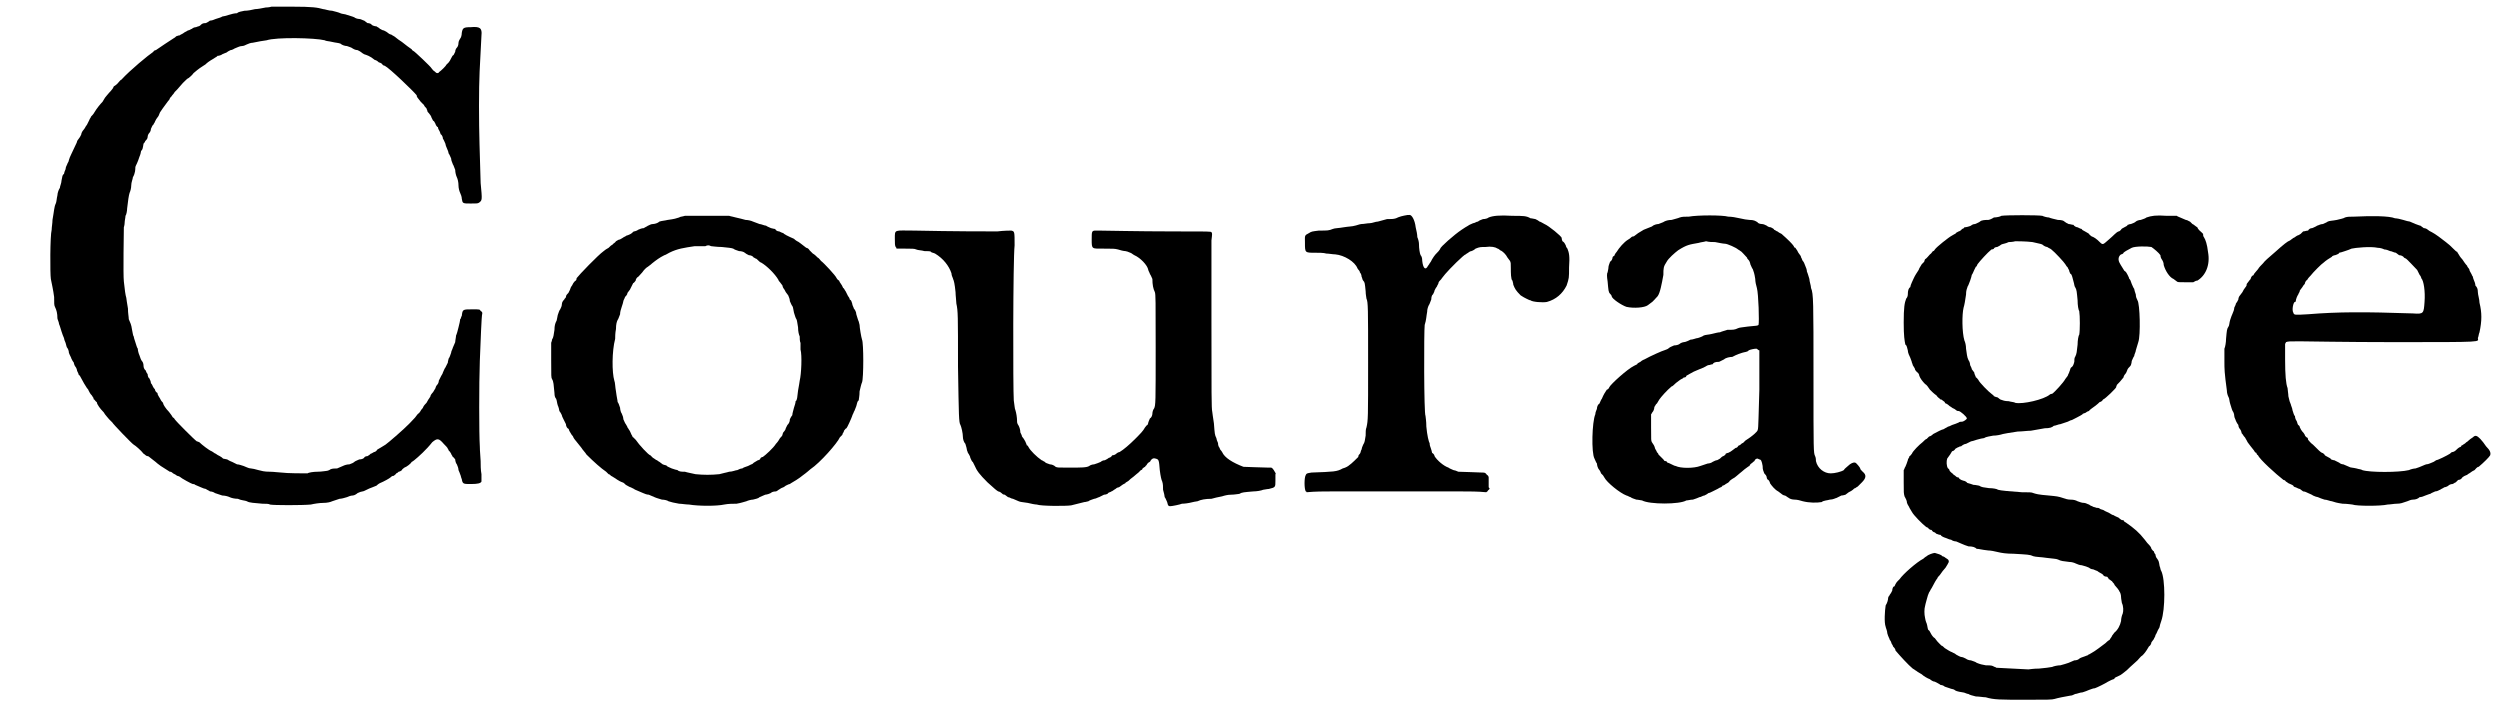 <?xml version='1.0' encoding='utf-8'?>
<svg xmlns="http://www.w3.org/2000/svg" xmlns:xlink="http://www.w3.org/1999/xlink" width="304px" height="86px" viewBox="0 0 3048 860" version="1.1">
<defs>
<path id="gl1539" d="M 331 7 C 331 7 328 8 324 8 C 319 9 314 10 311 10 C 307 11 302 12 298 12 C 294 13 291 13 289 15 C 286 15 282 16 279 17 C 276 18 272 19 271 19 C 270 20 266 21 263 22 C 261 23 258 24 256 24 C 255 25 253 26 251 27 C 247 27 246 28 244 30 C 243 31 241 31 239 32 C 237 32 235 33 234 34 C 233 34 231 36 229 36 C 228 37 225 38 224 39 C 223 40 220 41 219 42 C 217 42 216 43 215 43 C 214 44 213 45 211 46 C 205 50 197 55 190 60 C 189 60 187 61 187 62 C 181 66 159 84 148 96 C 147 96 145 99 143 101 C 141 103 139 104 139 104 C 139 104 138 105 138 106 C 138 106 136 109 133 112 C 131 114 129 117 128 118 C 127 120 126 121 125 123 C 122 126 118 131 115 136 C 114 138 112 140 111 141 C 111 142 109 144 109 145 C 108 147 107 149 106 151 C 105 152 104 154 104 154 C 104 154 103 156 102 157 C 100 159 99 162 99 163 C 98 165 97 167 96 168 C 95 169 94 171 94 171 C 94 172 93 174 92 176 C 88 185 85 190 84 194 C 84 196 82 198 82 199 C 81 201 80 203 80 205 C 79 207 78 210 78 211 C 76 212 76 214 75 219 C 75 222 73 226 73 228 C 72 229 70 234 70 237 C 69 241 69 245 68 247 C 66 251 66 256 64 267 C 64 271 63 276 63 279 C 61 286 61 333 62 339 C 63 344 65 353 66 361 C 66 369 66 371 67 373 C 69 377 70 381 70 387 C 70 388 72 392 72 394 C 73 396 74 400 75 403 C 76 406 77 409 78 411 C 78 412 79 415 80 417 C 81 420 81 422 82 423 C 83 424 84 427 84 429 C 85 432 87 435 87 436 C 88 438 89 440 90 441 C 90 442 91 445 92 446 C 93 447 94 450 94 451 C 95 453 96 455 96 456 C 97 456 98 458 99 460 C 101 464 104 469 106 472 C 106 472 108 474 108 475 C 109 477 110 479 112 481 C 113 483 114 484 114 484 C 114 485 114 486 115 486 C 116 487 117 489 118 489 C 118 492 123 498 125 500 C 126 501 127 502 128 504 C 129 505 131 508 133 510 C 135 512 137 514 137 514 C 137 515 161 540 163 541 C 165 542 172 548 175 552 C 177 553 178 555 180 555 C 181 555 182 556 182 556 C 183 557 190 562 192 564 C 193 565 195 566 196 567 C 199 569 207 574 207 574 C 208 574 209 574 211 576 C 213 577 215 578 216 579 C 217 579 219 580 219 580 C 221 582 234 589 235 589 C 236 589 237 589 238 590 C 240 591 243 592 245 593 C 247 594 250 595 251 595 C 252 596 255 597 256 598 C 258 598 261 599 262 600 C 265 601 268 602 271 603 C 274 603 278 604 280 605 C 282 606 286 607 290 607 C 294 609 299 609 301 610 C 304 612 310 612 320 613 C 324 613 328 613 329 614 C 333 615 369 615 379 614 C 383 613 390 612 394 612 C 399 612 403 611 405 610 C 408 609 411 608 414 607 C 416 607 420 606 423 605 C 425 604 428 603 430 603 C 432 603 435 601 436 600 C 438 599 441 598 442 598 C 443 598 445 597 447 596 C 449 595 451 594 454 593 C 456 592 457 592 459 591 C 459 591 461 589 463 588 C 468 586 475 582 476 581 C 477 580 478 579 480 579 C 481 578 483 577 483 576 C 484 576 485 575 486 574 C 487 574 489 573 490 572 C 490 571 492 570 493 569 C 496 568 501 564 502 562 C 502 562 504 561 505 560 C 510 556 520 547 527 538 C 533 533 535 533 541 540 C 543 542 546 545 546 546 C 547 547 547 549 548 549 C 548 549 549 550 550 552 C 550 553 552 555 552 556 C 553 556 554 558 555 559 C 555 561 556 564 557 565 C 558 567 559 570 559 572 C 560 574 561 577 561 577 C 562 579 562 581 563 583 C 564 589 565 589 574 589 C 583 589 586 588 587 586 C 587 586 587 582 587 577 C 586 572 586 565 586 561 C 586 558 585 549 585 543 C 584 528 584 466 585 439 C 586 415 587 384 588 381 C 588 380 588 379 586 378 C 585 376 585 376 576 376 C 564 376 564 376 563 384 C 562 385 562 388 561 388 C 561 390 560 394 559 398 C 558 402 557 406 556 408 C 556 410 555 414 555 416 C 554 418 553 421 552 423 C 552 424 550 427 550 429 C 549 432 548 435 547 436 C 547 437 546 439 546 441 C 545 443 544 445 543 447 C 542 448 541 451 540 453 C 540 454 538 457 538 457 C 537 459 536 461 535 463 C 535 465 534 467 533 468 C 532 469 531 471 531 472 C 530 474 529 475 528 477 C 528 477 526 479 525 481 C 525 483 523 484 520 490 C 519 491 517 493 516 495 C 516 496 514 498 514 498 C 513 499 513 500 512 501 C 511 502 511 503 510 503 C 510 503 508 505 506 508 C 498 517 488 526 475 537 C 474 538 471 540 470 541 C 465 544 462 546 460 547 C 459 549 457 550 456 550 C 454 551 453 552 452 552 C 451 553 450 554 448 555 C 446 555 444 556 444 557 C 443 558 441 559 438 559 C 436 560 433 561 432 562 C 431 563 429 564 426 565 C 423 565 420 566 418 567 C 416 568 413 569 411 570 C 409 570 405 570 403 571 C 402 572 399 573 398 573 C 397 573 392 574 387 574 C 382 574 376 575 375 576 C 370 576 350 576 343 575 C 340 575 334 574 329 574 C 322 574 319 573 315 572 C 312 571 307 570 306 570 C 303 570 300 568 297 567 C 294 566 291 565 289 565 C 287 564 285 563 283 562 C 283 562 280 561 277 559 C 276 559 273 558 272 558 C 271 557 270 556 268 555 C 266 554 264 553 263 552 C 262 552 260 550 258 549 C 255 548 246 541 243 538 C 241 537 240 537 240 537 C 237 535 215 513 213 510 C 212 508 211 508 211 508 C 211 508 210 507 209 505 C 208 504 207 502 206 501 C 202 497 199 492 199 491 C 199 490 198 489 197 488 C 196 487 195 484 194 483 C 193 481 192 480 192 478 C 190 477 189 475 189 474 C 189 473 187 472 187 471 C 186 470 186 468 184 466 C 184 464 183 462 182 460 C 181 460 180 457 180 455 C 178 453 178 450 177 450 C 176 449 175 447 175 445 C 175 442 174 440 173 439 C 172 438 171 435 170 432 C 169 430 168 426 168 424 C 167 423 166 419 165 416 C 164 413 163 410 163 409 C 162 408 162 405 161 401 C 160 394 159 393 157 388 C 157 385 156 381 156 375 C 155 369 154 363 154 362 C 153 359 152 352 151 342 C 150 334 151 279 151 276 C 151 276 152 273 152 270 C 152 268 153 264 153 262 C 154 261 155 256 155 253 C 156 244 157 237 158 234 C 159 232 160 228 160 225 C 160 221 162 217 162 215 C 165 210 165 205 165 203 C 165 202 166 200 167 198 C 168 196 169 193 170 190 C 171 188 172 184 172 183 C 174 181 174 180 175 174 C 175 174 177 172 177 171 C 178 170 180 168 180 166 C 180 164 181 162 182 161 C 183 160 184 158 184 156 C 185 154 186 151 187 151 C 187 150 189 148 189 147 C 190 145 191 143 192 142 C 193 141 194 139 195 136 C 197 133 199 130 205 122 C 207 120 207 119 207 119 C 207 118 209 117 210 115 C 212 113 213 111 213 111 C 213 111 215 109 216 108 C 218 106 221 102 223 100 C 226 97 229 94 230 94 C 231 93 234 91 236 88 C 243 82 245 81 248 79 C 250 78 251 77 252 76 C 252 76 254 74 261 70 C 262 69 265 68 265 67 C 267 67 270 66 271 65 C 273 64 276 63 276 63 C 277 62 279 61 281 60 C 283 60 286 58 286 58 C 289 57 292 55 295 55 C 297 55 299 54 301 53 C 303 52 306 51 308 51 C 317 49 319 49 325 48 C 337 44 384 45 396 48 C 397 49 401 49 405 50 C 409 51 412 51 415 52 C 417 54 421 55 423 55 C 426 56 429 57 430 58 C 430 58 433 60 436 60 C 438 61 440 62 441 63 C 441 63 442 64 444 65 C 447 66 451 67 457 72 C 458 72 460 73 462 75 C 463 75 465 76 466 77 C 466 78 468 79 469 79 C 475 82 504 110 508 115 C 508 117 509 118 513 123 C 514 124 516 126 517 127 C 517 128 519 130 520 131 C 520 132 521 133 521 134 C 521 135 522 136 523 137 C 524 138 526 141 526 142 C 527 144 528 146 528 146 C 529 146 530 148 531 150 C 531 151 533 154 534 154 C 534 156 535 157 536 159 C 537 161 537 163 538 163 C 539 164 540 166 540 168 C 541 169 542 172 543 174 C 543 175 544 178 545 180 C 546 182 547 185 547 186 C 548 187 549 190 550 192 C 550 195 552 198 552 199 C 553 200 554 204 555 206 C 555 209 556 213 557 215 C 558 217 559 221 559 225 C 559 228 560 232 561 234 C 562 236 563 239 563 241 C 564 247 564 247 574 247 C 582 247 582 247 584 246 C 588 243 588 243 586 222 C 585 186 584 163 584 128 C 584 92 585 81 587 42 C 588 33 585 31 574 32 C 565 32 564 33 563 39 C 563 42 562 45 561 46 C 561 46 559 49 559 51 C 559 54 558 56 557 57 C 556 58 555 60 555 62 C 554 64 553 66 553 66 C 552 66 551 68 550 70 C 549 72 548 74 547 75 C 546 76 544 78 544 78 C 544 79 538 85 535 87 C 535 88 534 88 533 88 C 532 88 531 87 530 86 C 528 85 527 83 526 82 C 526 81 505 61 504 61 C 504 61 502 60 502 59 C 499 57 495 54 490 50 C 487 48 484 46 483 45 C 481 43 478 42 477 41 C 476 41 474 40 473 39 C 472 38 470 37 468 36 C 466 36 464 34 463 34 C 463 33 460 32 459 31 C 457 31 454 30 453 29 C 453 28 450 27 448 27 C 447 26 445 25 444 24 C 443 24 440 22 438 22 C 436 22 433 21 432 20 C 430 19 426 18 423 17 C 421 16 417 16 415 15 C 413 14 409 13 405 12 C 401 12 396 10 394 10 C 387 8 381 7 356 7 C 342 7 331 7 331 7 z" fill="black"/><!-- width=595 height=624 -->
<path id="gl1792" d="M 172 9 C 169 10 166 10 165 11 C 162 12 159 13 151 14 C 147 15 144 15 141 16 C 139 18 135 19 133 19 C 130 19 128 21 127 21 C 126 22 123 23 122 24 C 120 24 117 25 115 26 C 114 27 111 28 110 28 C 109 28 108 30 106 31 C 104 32 102 33 101 33 C 100 34 97 35 96 36 C 94 37 93 38 92 38 C 91 38 90 39 88 40 C 87 42 84 43 84 44 C 82 45 81 46 79 48 C 77 49 74 51 73 52 C 66 57 43 81 40 85 C 40 87 39 88 39 88 C 38 88 37 90 36 91 C 35 93 34 95 33 96 C 33 97 32 98 32 99 C 32 99 31 101 30 103 C 28 105 27 106 27 108 C 27 109 25 110 25 111 C 24 112 22 114 22 117 C 22 119 21 121 20 123 C 19 124 18 127 17 130 C 16 134 16 137 15 138 C 14 140 13 143 13 148 C 12 154 12 157 10 160 C 10 162 9 163 9 164 C 9 171 9 178 9 185 C 9 205 9 206 10 208 C 12 211 12 215 13 225 C 13 229 14 231 15 232 C 16 234 16 237 17 240 C 18 242 19 246 19 247 C 20 248 21 250 22 252 C 22 253 23 255 24 257 C 25 259 26 261 27 263 C 27 265 28 267 29 268 C 30 268 31 270 31 271 C 32 273 33 274 34 276 C 34 276 36 278 36 279 C 37 281 38 282 42 287 C 43 288 45 291 46 292 C 47 294 51 298 52 300 C 61 309 70 317 76 321 C 77 322 78 323 79 324 C 80 324 81 325 82 326 C 84 327 87 329 90 331 C 93 333 96 334 96 334 C 97 334 99 336 100 337 C 102 338 105 340 106 340 C 108 341 110 342 110 342 C 111 343 112 343 114 344 C 116 345 119 346 121 347 C 123 348 126 349 128 349 C 130 350 133 351 135 352 C 137 353 141 354 144 355 C 147 355 151 356 152 357 C 155 358 159 359 165 360 C 168 360 173 361 177 361 C 189 363 211 363 220 361 C 225 360 231 360 235 360 C 241 359 243 358 247 357 C 249 356 253 355 255 355 C 258 354 261 354 263 352 C 265 351 268 350 270 349 C 271 349 276 348 278 346 C 280 345 283 345 283 345 C 284 345 286 343 288 342 C 289 341 292 340 292 340 C 292 340 294 339 295 338 C 297 337 299 336 300 336 C 301 335 305 333 308 331 C 311 329 314 327 315 326 C 316 325 318 324 319 323 C 320 322 323 320 325 318 C 337 310 358 286 361 279 C 362 278 363 277 364 276 C 364 274 366 273 366 271 C 367 270 368 268 369 268 C 370 267 375 256 376 253 C 376 252 378 249 378 248 C 379 247 380 243 381 241 C 382 238 382 235 384 234 C 384 232 385 229 385 223 C 386 219 387 214 388 212 C 390 207 390 164 388 160 C 387 157 385 145 385 142 C 385 141 384 139 384 138 C 383 136 382 132 381 129 C 381 126 379 123 378 122 C 378 121 376 118 376 116 C 375 113 375 112 373 111 C 373 110 372 108 371 107 C 370 105 369 103 368 101 C 367 100 366 97 365 97 C 363 92 361 91 360 88 C 358 87 357 85 357 85 C 356 82 341 66 338 64 C 337 63 335 60 334 60 C 332 58 330 56 328 55 C 327 54 325 52 324 51 C 323 49 321 48 320 48 C 316 45 310 40 309 40 C 309 40 307 39 305 37 C 298 34 292 31 292 30 C 291 30 289 29 287 28 C 285 28 283 27 282 25 C 280 25 278 24 277 24 C 275 23 272 22 271 21 C 269 21 265 19 263 19 C 261 18 257 17 255 16 C 253 15 249 14 246 14 C 243 13 238 12 234 11 C 231 10 229 10 226 9 C 218 9 210 9 201 9 C 188 9 174 9 172 9 M 204 46 C 205 46 211 47 217 47 C 226 48 228 48 231 49 C 232 50 235 51 238 52 C 241 52 244 53 245 54 C 246 55 248 56 250 57 C 252 57 255 58 256 60 C 257 60 258 61 258 61 C 259 61 260 62 261 63 C 262 64 264 66 265 66 C 272 70 282 80 286 87 C 286 88 288 90 288 90 C 289 91 290 93 291 94 C 291 95 292 97 292 97 C 293 98 294 100 295 102 C 296 103 297 105 298 106 C 299 108 300 111 300 113 C 301 115 302 118 303 119 C 304 120 304 123 305 127 C 306 130 307 134 308 135 C 309 137 309 140 310 145 C 310 150 311 154 312 156 C 312 158 312 162 313 164 C 313 166 313 170 313 172 C 315 179 314 202 312 210 C 312 211 311 216 310 222 C 309 230 309 234 307 235 C 307 237 306 240 305 243 C 304 247 303 250 303 252 C 302 253 301 255 300 257 C 300 261 298 263 297 264 C 297 264 296 266 295 268 C 295 269 294 271 292 273 C 292 273 291 275 291 276 C 291 277 289 279 288 280 C 287 282 285 285 283 287 C 280 292 270 301 267 303 C 266 303 264 304 264 305 C 264 306 262 307 261 307 C 259 308 258 309 256 310 C 255 311 254 312 253 312 C 253 312 251 313 249 314 C 246 315 243 316 242 317 C 240 317 238 318 236 319 C 234 319 230 321 226 321 C 223 322 217 323 214 324 C 204 325 195 325 185 324 C 181 323 175 322 172 321 C 168 321 165 321 163 319 C 162 319 159 318 156 317 C 154 316 151 315 150 314 C 150 313 147 313 145 312 C 144 311 142 310 141 309 C 141 309 139 308 138 307 C 137 307 135 305 133 304 C 132 303 130 301 130 301 C 128 301 116 288 112 282 C 111 281 110 280 109 279 C 108 279 108 277 107 276 C 106 274 105 271 104 270 C 103 268 102 267 102 267 C 102 266 101 265 100 263 C 99 262 98 259 97 257 C 97 255 96 252 95 250 C 94 249 93 245 93 243 C 92 240 91 237 90 236 C 90 234 89 231 88 223 C 87 218 87 212 86 210 C 83 200 83 174 87 159 C 87 157 87 152 88 147 C 88 141 89 138 90 136 C 91 135 92 131 93 129 C 93 126 94 123 95 120 C 96 117 97 114 97 113 C 97 112 99 109 99 108 C 100 107 102 105 102 103 C 103 102 104 100 105 99 C 105 99 106 97 107 95 C 108 93 109 91 109 91 C 110 91 111 89 112 88 C 112 86 114 84 114 84 C 115 84 117 81 120 78 C 122 75 125 72 127 71 C 128 70 130 69 132 67 C 137 63 141 60 147 57 C 148 57 151 55 153 54 C 163 49 171 48 184 46 C 190 46 195 46 197 46 C 199 45 200 45 201 45 C 201 45 202 45 204 46 z" fill="black"/><!-- width=398 height=372 -->
<path id="gl1793" d="M 246 6 C 241 6 241 7 241 17 C 241 29 241 28 256 28 C 267 28 269 28 273 29 C 276 30 280 31 282 31 C 283 31 286 32 288 33 C 289 33 291 35 293 36 C 300 39 309 48 310 54 C 310 55 312 58 312 59 C 313 60 314 63 315 65 C 315 72 316 77 318 81 C 319 84 319 91 319 148 C 319 216 319 219 317 223 C 316 224 315 227 315 229 C 315 231 314 234 312 235 C 311 237 310 240 310 240 C 310 241 309 243 309 243 C 308 243 307 245 306 246 C 304 250 299 255 297 257 C 296 258 295 259 294 260 C 287 267 280 273 275 276 C 274 276 272 277 271 278 C 270 279 268 280 266 280 C 265 282 263 283 262 283 C 261 284 259 285 257 286 C 255 286 253 287 252 288 C 250 289 247 290 244 291 C 242 291 239 292 238 293 C 235 295 228 295 213 295 C 200 295 199 295 197 294 C 195 292 192 291 190 291 C 187 290 184 289 184 288 C 183 288 181 286 180 286 C 174 282 166 274 164 270 C 163 268 163 268 162 268 C 162 268 161 265 160 263 C 159 261 157 258 156 257 C 156 256 155 254 154 252 C 154 249 153 246 152 244 C 150 241 150 240 150 238 C 150 234 149 228 148 225 C 147 223 147 219 146 213 C 145 199 145 42 147 24 C 147 7 147 7 143 6 C 142 6 134 6 126 7 C 112 7 72 7 25 6 C 0 6 1 4 1 16 C 1 22 1 24 2 26 C 3 27 3 27 3 28 C 7 28 10 28 14 28 C 22 28 25 28 27 29 C 29 30 34 30 37 31 C 41 31 45 31 45 32 C 46 33 48 33 50 34 C 60 40 67 49 70 58 C 70 61 72 64 72 65 C 73 67 74 71 75 81 C 75 85 76 92 76 95 C 78 104 78 109 78 172 C 79 233 79 240 81 243 C 82 245 84 253 84 258 C 84 260 85 264 87 266 C 88 269 89 273 89 274 C 90 276 90 278 91 278 C 91 279 93 281 93 283 C 94 285 95 288 96 288 C 96 288 97 290 98 292 C 101 299 104 303 114 313 C 124 322 124 322 127 324 C 128 324 130 325 131 326 C 132 327 133 328 135 328 C 136 329 138 330 139 331 C 141 331 143 333 145 333 C 147 334 150 335 152 336 C 154 337 157 337 163 338 C 167 339 172 340 174 340 C 179 342 210 342 216 341 C 220 340 228 338 232 337 C 234 337 236 336 237 336 C 238 335 241 334 244 333 C 246 333 249 331 250 331 C 252 330 254 329 256 328 C 258 328 261 327 261 326 C 262 325 264 325 265 324 C 266 324 268 322 270 321 C 272 319 274 319 274 319 C 274 319 276 318 277 317 C 278 316 280 315 282 314 C 282 313 285 312 286 311 C 287 310 289 308 292 306 C 294 304 297 302 298 301 C 300 299 301 298 301 298 C 302 298 303 297 303 296 C 304 295 306 294 306 294 C 307 293 307 292 308 292 C 308 291 309 290 310 289 C 312 288 313 287 313 286 C 315 284 316 283 319 284 C 323 285 323 286 324 298 C 325 306 326 310 327 312 C 328 315 328 318 328 322 C 329 325 330 330 330 331 C 331 332 332 335 333 337 C 334 342 335 342 337 342 C 339 342 349 340 351 339 C 351 339 355 339 360 338 C 364 337 369 336 370 336 C 374 334 380 333 387 333 C 391 332 394 331 400 330 C 403 329 407 328 411 328 C 415 328 420 327 421 327 C 424 325 427 325 438 324 C 442 324 448 323 450 322 C 451 322 455 321 457 321 C 465 319 465 319 465 311 C 465 307 465 304 465 303 C 466 303 465 301 463 298 C 462 297 462 296 460 295 C 459 295 458 295 457 295 C 450 295 429 294 426 294 C 413 289 403 283 400 276 C 399 274 397 273 397 271 C 396 270 395 268 395 265 C 394 263 393 260 393 259 C 391 255 391 254 390 241 C 389 234 388 228 388 227 C 387 223 387 205 387 115 C 387 52 387 24 387 18 C 388 10 388 9 387 8 C 386 7 385 7 339 7 C 299 7 255 6 250 6 C 250 6 248 6 246 6 z" fill="black"/><!-- width=481 height=361 -->
<path id="gl1794" d="M 175 50 C 169 51 165 52 161 54 C 158 55 155 55 150 55 C 147 56 142 57 139 58 C 136 58 132 60 129 60 C 126 60 122 61 119 61 C 117 61 112 63 111 63 C 108 64 103 64 97 65 C 92 66 86 66 84 67 C 79 69 78 69 67 69 C 59 70 58 70 55 72 C 49 75 50 75 50 84 C 50 96 50 96 62 96 C 67 96 73 96 76 97 C 79 97 84 98 87 98 C 98 99 111 107 114 115 C 115 117 117 118 117 120 C 118 121 119 123 119 125 C 120 127 120 129 121 130 C 123 132 123 133 124 143 C 124 147 125 151 125 152 C 127 156 127 164 127 230 C 127 298 127 300 125 309 C 124 311 124 315 124 319 C 123 325 123 327 121 330 C 120 332 119 335 119 336 C 118 337 118 340 117 341 C 116 342 115 343 115 345 C 114 346 106 354 104 355 C 103 356 100 358 96 359 C 89 363 85 363 58 364 C 52 365 52 365 51 367 C 49 370 49 384 51 387 C 51 387 52 387 52 388 C 63 387 73 387 83 387 C 123 387 200 387 240 387 C 250 387 261 387 271 388 C 272 387 273 387 273 386 C 275 384 276 384 274 382 C 274 381 274 378 274 375 C 274 373 274 371 274 370 C 274 369 273 367 272 367 C 270 364 269 364 266 364 C 262 364 244 363 237 363 C 235 362 232 361 231 361 C 229 360 226 359 225 358 C 219 356 211 349 208 344 C 208 343 207 341 205 340 C 205 339 204 336 203 333 C 202 331 202 328 202 328 C 201 327 199 319 198 308 C 198 301 197 296 197 295 C 195 293 195 191 196 184 C 198 178 198 173 199 168 C 199 165 200 162 201 160 C 202 159 203 155 204 153 C 204 150 205 147 206 147 C 207 145 208 143 208 142 C 209 140 210 138 211 137 C 211 136 213 134 213 132 C 214 130 216 129 217 127 C 218 126 220 123 221 122 C 226 116 244 98 246 98 C 246 98 247 97 249 96 C 250 95 252 94 253 94 C 253 94 256 93 258 91 C 263 89 264 89 270 89 C 277 88 282 89 285 91 C 286 91 288 93 288 93 C 291 94 295 98 297 102 C 298 103 299 105 300 106 C 301 108 301 109 301 115 C 301 120 301 129 303 130 C 303 131 304 133 304 135 C 306 140 307 142 313 148 C 316 150 318 151 320 152 C 322 153 324 154 325 154 C 327 156 340 157 345 156 C 356 153 364 146 369 136 C 372 127 372 127 372 114 C 373 100 372 96 370 91 C 369 90 368 88 368 87 C 367 85 366 83 364 82 C 363 80 363 78 363 78 C 363 76 347 63 342 61 C 340 60 337 58 336 58 C 335 57 333 56 331 55 C 330 55 327 54 325 54 C 320 51 316 51 303 51 C 287 50 279 51 274 53 C 273 54 270 55 267 55 C 264 56 262 57 261 58 C 259 58 257 60 255 60 C 253 61 250 62 249 63 C 247 64 244 66 241 68 C 232 74 215 89 215 91 C 215 91 214 93 213 94 C 210 97 208 99 205 104 C 204 106 203 108 202 109 C 202 109 201 111 200 112 C 197 118 194 115 193 106 C 193 102 192 100 191 99 C 190 97 189 91 189 85 C 189 83 188 79 187 77 C 187 74 186 69 185 65 C 184 56 180 49 177 50 C 177 50 176 50 175 50 z" fill="black"/><!-- width=384 height=399 -->
<path id="gl1795" d="M 151 3 C 146 3 143 3 140 4 C 138 5 133 6 130 7 C 126 7 123 8 121 9 C 120 10 116 11 114 12 C 112 12 108 13 106 15 C 103 16 99 18 96 19 C 93 21 89 23 88 24 C 87 25 85 26 84 27 C 82 27 81 28 81 28 C 81 28 79 30 77 31 C 72 34 66 41 63 46 C 61 48 60 51 60 51 C 59 51 58 52 58 53 C 58 54 57 57 55 58 C 54 61 53 63 53 65 C 53 67 52 70 52 71 C 51 72 51 76 52 82 C 53 93 53 95 55 97 C 57 99 57 100 57 100 C 57 103 69 111 75 113 C 84 115 97 114 101 111 C 102 110 104 109 105 108 C 107 107 110 103 113 100 C 116 96 118 85 120 74 C 120 66 120 64 124 58 C 126 54 134 47 138 44 C 149 37 152 37 163 35 C 166 34 169 34 172 33 C 176 34 179 34 183 34 C 188 35 193 36 195 36 C 198 36 209 41 211 43 C 213 44 214 45 214 45 C 215 45 220 51 222 53 C 222 54 223 55 224 56 C 225 57 226 60 226 61 C 227 63 228 66 229 67 C 230 70 231 72 232 79 C 232 82 233 87 234 90 C 236 97 237 132 236 135 C 235 136 234 136 223 137 C 217 138 213 138 211 139 C 207 141 205 141 198 141 C 195 142 191 143 189 144 C 187 144 183 145 179 146 C 175 147 171 147 169 148 C 168 149 165 150 162 151 C 160 151 156 153 153 153 C 151 154 147 156 145 156 C 144 156 141 157 140 158 C 139 159 136 160 133 160 C 131 161 128 162 127 163 C 125 165 123 165 121 166 C 120 166 104 173 97 177 C 97 177 94 178 92 180 C 90 181 88 182 88 183 C 88 183 86 184 84 185 C 76 189 56 207 54 211 C 54 212 52 214 51 214 C 49 217 47 220 45 225 C 44 226 43 229 42 231 C 40 232 39 235 39 237 C 39 238 37 241 37 244 C 33 253 32 291 36 298 C 37 300 38 303 39 304 C 39 306 40 310 42 312 C 43 313 44 316 44 316 C 44 316 45 317 46 318 C 46 318 47 319 48 321 C 51 327 67 340 75 343 C 76 343 79 345 80 345 C 81 346 84 347 87 348 C 89 348 93 349 94 349 C 103 354 140 354 148 349 C 150 349 153 348 156 348 C 159 347 162 346 164 345 C 166 345 168 343 170 343 C 172 342 174 341 175 340 C 176 340 178 339 180 338 C 182 337 184 336 186 335 C 188 334 189 333 190 333 C 190 333 192 332 192 331 C 193 331 195 330 196 329 C 198 328 200 327 201 325 C 202 324 205 322 207 321 C 208 320 211 318 213 316 C 214 315 217 313 219 311 C 222 309 224 307 225 307 C 225 306 226 305 227 304 C 228 304 229 302 231 301 C 232 298 234 298 235 298 C 235 298 237 299 237 299 C 239 299 240 301 241 307 C 241 312 242 313 243 316 C 244 317 246 319 246 321 C 246 322 247 324 248 324 C 249 325 250 327 250 328 C 252 331 256 336 260 338 C 261 339 263 340 264 341 C 265 342 267 343 268 343 C 269 343 271 345 273 346 C 274 347 277 348 280 348 C 283 348 287 349 290 350 C 298 352 307 352 313 351 C 315 349 320 349 323 348 C 327 348 330 346 331 346 C 333 345 335 344 337 343 C 339 343 342 342 342 342 C 343 341 345 340 346 339 C 348 338 350 337 351 336 C 352 335 353 334 354 334 C 354 334 355 333 357 332 C 358 331 361 328 362 327 C 367 322 368 318 363 314 C 361 312 360 311 360 310 C 360 309 355 303 354 303 C 352 302 348 304 345 307 C 343 309 341 310 340 312 C 337 314 329 316 324 316 C 316 316 308 310 306 301 C 306 300 306 297 305 295 C 303 291 303 289 303 199 C 303 106 303 97 300 90 C 300 87 298 82 298 79 C 297 76 296 72 295 70 C 295 68 294 65 293 63 C 292 60 291 58 290 57 C 289 56 289 54 288 53 C 288 52 287 50 286 49 C 285 48 284 46 283 44 C 282 43 281 41 281 41 C 280 41 279 40 279 39 C 277 36 272 31 264 24 C 262 23 260 22 259 21 C 258 21 256 19 255 19 C 255 18 253 17 251 16 C 249 16 247 15 246 14 C 244 13 242 12 240 12 C 238 12 235 11 235 10 C 232 8 230 7 225 7 C 223 7 217 6 213 5 C 209 4 203 3 199 3 C 192 1 162 1 151 3 M 235 165 C 235 165 236 166 237 166 C 237 182 237 198 237 214 C 236 242 236 262 235 263 C 235 265 228 271 220 276 C 220 276 219 277 217 279 C 216 279 215 280 214 281 C 213 282 211 282 211 283 C 211 283 210 285 208 285 C 207 286 205 287 204 288 C 203 289 201 290 199 291 C 198 291 196 292 196 292 C 196 293 195 294 193 295 C 192 295 190 297 189 298 C 187 299 186 300 185 300 C 184 300 182 301 180 302 C 179 303 176 304 174 304 C 171 305 168 306 165 307 C 157 310 141 310 135 307 C 134 307 132 306 130 305 C 128 304 126 303 125 303 C 124 301 123 301 122 301 C 121 301 121 300 120 299 C 119 298 118 297 117 296 C 116 295 115 294 114 293 C 114 292 113 291 112 290 C 112 289 111 288 110 286 C 109 282 108 281 106 278 C 105 276 105 276 105 260 C 105 255 105 250 105 244 C 106 243 106 242 107 241 C 108 240 109 237 109 235 C 110 234 111 231 112 231 C 113 229 114 228 115 226 C 117 223 124 215 130 210 C 131 210 133 208 134 207 C 136 205 138 204 139 203 C 140 202 142 201 144 200 C 144 199 146 199 146 199 C 147 199 148 198 148 197 C 150 196 153 194 157 192 C 162 190 166 188 169 187 C 171 186 174 184 175 184 C 177 184 178 183 180 183 C 181 181 183 180 188 180 C 190 179 192 178 194 177 C 196 175 201 174 204 174 C 204 174 206 173 208 172 C 210 171 213 170 216 169 C 219 168 223 168 224 166 C 226 165 231 164 233 164 C 234 164 234 164 235 165 z" fill="black"/><!-- width=377 height=385 -->
<path id="gl2048" d="M 193 32 C 192 33 187 34 184 34 C 181 36 178 37 177 37 C 174 37 169 37 167 39 C 166 40 163 41 161 42 C 159 42 157 43 156 44 C 154 45 150 46 148 46 C 148 46 147 48 145 48 C 145 49 142 51 141 51 C 139 52 137 53 137 54 C 136 54 135 55 133 56 C 129 58 114 70 112 73 C 112 73 111 75 110 75 C 109 75 108 78 106 79 C 104 81 102 84 100 85 C 99 87 99 88 99 88 C 99 88 97 90 96 91 C 95 93 94 94 93 96 C 93 97 91 100 89 103 C 87 106 85 111 84 113 C 83 115 82 118 82 119 C 80 120 79 123 79 128 C 79 130 78 132 77 133 C 75 138 74 144 74 162 C 74 179 75 184 76 189 C 78 190 78 193 79 196 C 79 199 81 203 82 205 C 83 208 84 210 84 211 C 84 211 85 213 85 214 C 86 216 88 218 88 220 C 90 222 90 223 91 223 C 91 223 93 225 93 227 C 94 230 97 234 100 237 C 102 238 104 241 106 244 C 108 246 111 249 114 251 C 115 253 118 255 118 255 C 118 255 118 256 120 256 C 121 257 123 258 124 259 C 124 260 125 261 126 261 C 126 261 128 262 130 264 C 132 265 134 267 135 267 C 135 267 137 268 138 269 C 139 270 140 270 141 270 C 143 270 151 277 151 279 C 151 280 147 283 145 283 C 144 283 142 283 141 284 C 139 285 136 286 133 287 C 131 288 129 289 128 289 C 127 290 124 291 123 292 C 119 293 116 295 110 298 C 108 300 106 301 105 301 C 105 301 103 303 102 304 C 101 304 99 306 97 308 C 93 311 85 319 84 322 C 83 323 82 325 81 325 C 81 327 79 328 79 330 C 78 333 77 336 76 338 C 75 339 75 341 74 342 C 74 347 74 352 74 357 C 74 370 74 370 75 374 C 76 376 78 379 78 382 C 79 385 81 387 81 388 C 82 390 83 391 84 393 C 86 397 97 408 101 411 C 102 412 104 412 104 413 C 105 414 106 415 108 415 C 109 417 111 418 112 418 C 113 419 114 420 115 420 C 115 420 117 421 119 421 C 120 423 123 424 126 425 C 128 426 131 427 132 427 C 133 428 136 429 138 429 C 140 430 143 431 145 432 C 147 433 150 434 153 435 C 158 435 161 436 163 438 C 166 438 168 439 177 440 C 180 440 185 441 189 442 C 193 443 199 444 208 444 C 225 445 228 445 232 447 C 235 448 242 448 248 449 C 255 450 260 450 262 451 C 266 453 268 453 276 454 C 279 454 282 455 284 456 C 286 457 289 458 291 458 C 295 459 298 460 300 461 C 301 462 303 463 305 463 C 307 464 310 465 310 465 C 311 466 313 467 313 467 C 315 468 317 469 318 471 C 320 472 321 472 322 472 C 322 472 324 474 324 475 C 325 475 327 477 327 477 C 328 477 328 478 329 479 C 330 480 331 481 331 482 C 333 484 337 489 337 490 C 338 491 339 494 339 497 C 339 499 340 503 340 504 C 342 508 342 514 341 517 C 340 519 339 523 339 526 C 338 531 335 537 331 540 C 330 541 329 543 328 544 C 328 545 326 547 325 549 C 323 550 321 552 320 553 C 316 556 307 563 303 565 C 301 566 300 567 299 567 C 299 568 297 568 295 569 C 292 570 289 571 288 572 C 287 573 285 574 282 574 C 280 575 277 576 275 577 C 272 578 269 579 265 580 C 262 580 257 581 255 582 C 250 583 248 583 239 584 C 232 584 227 585 226 585 C 223 585 190 583 187 583 C 186 582 184 582 183 581 C 181 580 177 580 174 580 C 169 579 168 579 163 577 C 162 576 159 575 156 574 C 154 574 151 573 150 572 C 148 571 146 570 145 570 C 143 570 140 568 138 567 C 136 565 134 565 133 564 C 132 564 127 561 124 559 C 123 558 121 556 120 556 C 119 555 118 554 117 553 C 116 552 114 550 112 547 C 110 546 108 543 107 541 C 106 539 105 537 104 537 C 103 535 103 532 102 529 C 101 527 100 523 100 522 C 99 518 99 511 100 508 C 100 507 101 504 102 500 C 103 496 104 493 105 491 C 106 490 107 487 108 486 C 111 480 114 475 115 474 C 115 473 117 471 118 470 C 120 467 123 463 125 461 C 127 458 128 456 129 454 C 129 451 128 451 125 449 C 124 448 122 447 121 447 C 120 445 115 444 112 443 C 110 443 104 445 102 447 C 102 447 100 448 98 450 C 90 454 73 469 69 475 C 68 476 67 477 67 477 C 66 478 65 479 64 481 C 63 483 63 484 62 484 C 61 484 60 487 60 489 C 59 491 58 493 57 494 C 57 495 55 496 55 498 C 55 500 54 504 52 507 C 51 513 50 528 52 533 C 52 534 54 538 54 541 C 55 545 57 548 57 549 C 58 550 59 552 59 553 C 60 555 61 556 61 557 C 62 558 64 560 64 562 C 69 568 80 580 85 584 C 87 585 88 586 88 586 C 88 586 90 587 91 588 C 93 589 94 590 96 591 C 98 593 103 596 106 597 C 107 598 110 600 112 600 C 114 601 118 603 119 604 C 121 604 123 605 124 606 C 124 606 127 607 130 608 C 132 609 135 609 136 610 C 137 611 139 612 146 613 C 148 613 151 615 153 615 C 154 616 158 617 162 618 C 166 618 171 619 174 619 C 184 622 191 622 224 622 C 249 622 255 622 258 621 C 261 620 271 618 277 617 C 279 617 281 616 283 615 C 285 615 289 613 292 613 C 295 612 298 611 300 610 C 303 609 305 608 307 608 C 310 607 320 602 323 600 C 323 600 325 599 327 598 C 329 597 331 597 331 596 C 331 595 334 594 336 593 C 339 592 342 589 346 586 C 352 580 356 577 359 574 C 361 572 363 569 365 568 C 367 566 369 564 373 557 C 375 556 376 553 376 552 C 377 551 378 549 379 548 C 379 547 381 545 381 543 C 382 542 383 539 384 537 C 385 535 386 534 386 533 C 386 532 387 529 388 526 C 393 512 393 475 388 465 C 387 464 387 461 386 459 C 385 453 385 453 383 450 C 382 449 381 447 381 445 C 380 444 379 442 379 441 C 378 441 377 439 376 438 C 376 437 375 435 373 433 C 372 432 370 430 368 427 C 361 418 355 413 345 406 C 343 405 342 404 342 403 C 341 403 340 403 340 403 C 340 403 338 402 336 400 C 334 399 331 398 330 397 C 329 397 327 396 324 394 C 322 393 319 392 318 391 C 316 390 314 390 313 389 C 312 388 310 388 309 388 C 307 387 304 387 304 386 C 303 386 301 385 300 384 C 299 384 296 382 294 382 C 291 382 289 381 286 380 C 284 379 282 378 277 378 C 274 378 271 377 268 376 C 262 374 261 374 251 373 C 238 372 235 371 232 370 C 230 369 227 369 218 369 C 204 368 192 367 189 366 C 188 365 183 364 178 364 C 171 363 169 363 166 361 C 165 361 162 360 159 360 C 154 358 151 358 151 357 C 150 356 148 355 147 355 C 143 354 141 352 141 351 C 141 351 139 351 138 350 C 137 349 136 348 135 348 C 135 347 133 346 132 345 C 132 345 130 343 130 343 C 130 342 129 340 128 340 C 126 337 126 331 127 328 C 130 324 132 321 133 319 C 134 319 136 318 137 316 C 139 315 140 314 141 314 C 141 314 142 313 144 313 C 145 312 148 310 150 310 C 152 309 154 308 156 307 C 157 307 160 306 163 305 C 166 304 171 303 172 303 C 175 301 179 301 183 300 C 187 300 192 299 195 298 C 199 297 201 297 213 295 C 218 295 225 294 229 294 C 234 293 241 292 246 291 C 252 291 255 290 257 288 C 259 288 263 286 265 286 C 268 285 271 284 274 283 C 276 282 278 281 279 281 C 279 281 291 275 292 274 C 292 273 294 273 296 272 C 297 271 299 270 300 270 C 300 269 302 268 303 267 C 306 265 310 262 313 259 C 314 259 316 258 317 256 C 320 255 333 242 333 241 C 333 241 333 240 334 238 C 337 235 338 234 342 229 C 342 228 343 226 344 225 C 345 224 346 222 347 219 C 348 217 350 216 351 214 C 351 214 352 211 352 209 C 353 207 354 204 355 203 C 355 201 357 198 357 196 C 358 193 359 189 360 186 C 363 178 362 139 359 135 C 358 133 357 131 357 128 C 356 125 355 122 355 121 C 354 120 353 117 352 115 C 351 112 350 109 349 109 C 349 108 348 106 347 104 C 346 102 345 100 343 99 C 342 97 339 93 337 89 C 335 85 336 81 339 79 C 340 79 342 78 342 77 C 343 76 346 74 352 71 C 356 69 371 69 376 70 C 379 72 385 77 387 80 C 387 82 388 84 388 84 C 390 87 391 89 391 92 C 393 99 398 107 403 109 C 404 110 406 111 407 112 C 408 113 409 113 418 113 C 421 113 424 113 427 113 C 429 112 430 111 432 111 C 442 105 448 92 445 76 C 444 67 442 61 440 58 C 439 57 439 55 439 54 C 439 54 438 53 437 52 C 436 51 433 49 432 46 C 430 45 427 42 426 42 C 425 41 424 40 423 39 C 422 39 420 37 418 37 C 416 36 413 35 411 34 C 409 33 408 33 407 32 C 403 32 399 32 395 32 C 381 31 376 32 370 34 C 369 35 366 36 363 37 C 361 37 358 38 357 39 C 356 40 354 41 351 42 C 349 42 348 43 347 43 C 347 44 345 45 343 46 C 341 47 339 48 339 49 C 338 50 337 51 336 51 C 333 52 330 56 324 61 C 317 67 317 68 313 64 C 309 60 306 58 303 57 C 302 56 300 55 300 54 C 300 54 297 52 295 51 C 293 50 291 49 291 48 C 290 48 288 47 286 46 C 285 46 282 45 281 43 C 279 43 277 42 275 42 C 273 41 271 40 270 39 C 269 38 267 37 262 37 C 258 36 253 35 251 34 C 249 34 245 33 243 32 C 238 31 199 31 193 32 M 231 64 C 239 66 241 66 243 67 C 244 68 247 70 249 70 C 250 71 253 72 254 73 C 258 76 270 89 271 91 C 272 93 273 94 274 95 C 274 96 276 98 276 100 C 277 102 277 103 278 103 C 279 104 280 108 281 112 C 282 115 282 118 283 119 C 285 122 285 125 286 135 C 286 141 287 147 288 148 C 289 154 289 172 288 177 C 287 178 286 184 286 189 C 285 198 285 200 283 204 C 282 205 282 208 282 210 C 281 214 280 216 278 217 C 277 218 277 220 276 222 C 276 223 274 226 274 227 C 273 228 272 230 271 231 C 269 235 258 247 255 249 C 253 249 252 250 252 250 C 245 256 219 262 210 260 C 209 259 205 259 202 258 C 197 258 195 257 192 256 C 190 255 189 253 187 253 C 186 253 185 252 184 252 C 184 251 182 250 181 249 C 178 247 166 235 165 232 C 164 231 163 229 162 229 C 162 228 160 225 160 223 C 159 222 158 220 157 219 C 157 218 156 216 155 214 C 155 212 154 209 153 208 C 151 204 151 200 150 194 C 150 190 149 186 148 184 C 145 174 145 152 147 144 C 148 141 149 135 150 128 C 150 123 151 121 152 118 C 153 117 154 113 155 111 C 156 108 157 105 157 104 C 158 103 159 100 160 98 C 161 96 162 94 162 94 C 163 94 163 93 164 91 C 167 87 176 77 181 73 C 183 73 184 72 184 72 C 184 71 186 70 188 70 C 190 69 192 68 193 67 C 195 66 198 66 202 64 C 207 64 210 63 210 63 C 211 63 223 63 231 64 z" fill="black"/><!-- width=456 height=630 -->
<path id="gl2049" d="M 207 28 C 202 28 199 28 196 29 C 195 30 190 31 186 32 C 181 33 177 33 175 34 C 174 35 171 36 169 37 C 166 37 163 39 162 39 C 161 40 158 41 156 42 C 154 42 152 43 151 45 C 149 45 147 46 145 46 C 144 47 143 48 142 49 C 142 49 139 51 138 51 C 136 52 134 54 133 54 C 132 55 130 56 129 57 C 126 58 121 62 111 71 C 102 79 99 81 96 85 C 94 87 91 90 90 92 C 88 94 86 97 85 98 C 85 99 84 100 83 100 C 82 101 81 103 81 104 C 79 106 78 108 77 109 C 76 110 76 111 76 112 C 76 112 75 114 74 115 C 73 116 72 118 71 120 C 70 121 69 123 68 124 C 67 125 66 127 66 129 C 65 131 64 133 63 134 C 63 135 62 137 61 139 C 61 141 60 144 59 146 C 58 148 57 151 56 154 C 55 157 55 161 54 162 C 52 165 52 166 51 177 C 51 181 50 187 49 189 C 49 190 49 197 49 204 C 49 214 49 218 52 240 C 52 243 53 246 54 248 C 55 249 55 253 56 256 C 57 259 58 263 59 265 C 60 266 61 269 61 271 C 61 273 63 276 63 277 C 64 279 65 281 66 282 C 66 284 67 286 68 287 C 69 288 70 291 70 292 C 72 294 72 295 73 296 C 73 296 75 298 75 299 C 76 300 77 303 78 304 C 80 307 82 309 85 313 C 86 315 87 316 88 316 C 88 316 88 318 90 319 C 92 324 112 342 121 349 C 123 349 124 351 124 351 C 124 351 126 352 127 353 C 129 354 132 355 133 356 C 133 357 135 358 136 358 C 138 359 140 360 141 360 C 142 361 144 362 145 363 C 147 363 149 364 151 365 C 153 366 156 367 157 368 C 159 369 162 370 163 370 C 165 371 168 372 171 373 C 174 373 178 375 180 375 C 183 376 186 377 193 378 C 199 378 204 379 205 379 C 210 381 240 381 248 379 C 251 379 256 378 259 378 C 264 378 266 377 272 375 C 274 374 277 373 279 373 C 282 373 285 372 287 370 C 289 370 292 369 294 368 C 297 367 299 366 300 366 C 301 365 304 364 306 363 C 309 363 311 361 312 361 C 313 360 316 359 317 358 C 318 358 321 357 322 356 C 323 355 325 354 327 354 C 328 354 330 352 331 352 C 332 351 334 349 334 349 C 336 349 338 348 339 346 C 340 345 342 344 342 344 C 343 344 343 343 345 343 C 345 342 348 341 349 340 C 350 339 352 338 354 337 C 355 336 357 333 359 333 C 365 328 372 321 373 319 C 374 316 373 313 368 308 C 366 305 363 301 361 299 C 357 295 355 294 352 297 C 347 300 345 303 344 303 C 343 304 342 305 340 306 C 339 307 338 307 338 307 C 338 308 337 309 336 309 C 334 310 332 312 331 313 C 330 314 328 315 327 315 C 326 315 325 316 324 317 C 321 319 309 325 307 325 C 307 325 306 326 304 327 C 301 328 298 330 295 330 C 295 330 292 331 290 332 C 288 333 285 334 282 335 C 280 335 276 336 274 337 C 262 340 226 340 217 337 C 216 336 213 336 210 335 C 206 334 202 334 201 333 C 199 332 196 331 194 330 C 192 330 190 329 189 328 C 187 327 185 326 183 325 C 181 325 180 324 179 324 C 179 323 177 322 175 321 C 173 320 171 319 171 318 C 170 317 169 316 168 316 C 166 315 164 313 157 306 C 154 304 152 301 151 300 C 151 298 150 297 149 297 C 148 296 147 295 147 294 C 146 292 145 291 144 290 C 143 289 142 287 141 285 C 141 283 139 282 139 282 C 138 281 138 279 137 277 C 136 276 135 273 135 271 C 134 271 133 267 132 264 C 132 262 130 258 130 257 C 129 255 128 252 127 247 C 127 244 126 239 126 237 C 124 232 123 221 123 202 C 123 195 123 189 123 183 C 123 183 124 182 124 181 C 127 180 128 180 141 180 C 147 180 198 181 255 181 C 369 181 358 181 358 176 C 359 174 359 171 360 169 C 363 155 363 145 360 133 C 360 129 358 123 358 120 C 358 116 357 114 355 112 C 355 110 354 107 353 105 C 352 103 352 100 351 100 C 351 99 349 96 348 94 C 348 92 346 90 346 90 C 346 90 345 89 345 88 C 343 86 341 83 339 80 C 337 78 335 75 334 73 C 333 72 333 71 333 71 C 332 71 330 69 328 67 C 324 63 324 63 319 59 C 314 55 306 49 302 47 C 300 46 298 45 297 44 C 296 43 294 42 292 42 C 291 41 289 40 288 39 C 287 39 285 38 282 37 C 280 36 277 35 275 34 C 274 34 270 33 267 32 C 264 31 259 30 257 30 C 250 27 228 27 207 28 M 236 66 C 239 66 242 67 244 68 C 246 68 249 69 251 70 C 253 70 256 72 258 72 C 259 73 261 74 262 75 C 264 75 267 76 268 78 C 268 78 270 79 270 79 C 271 79 281 90 284 93 C 285 95 286 97 287 99 C 288 100 289 102 289 103 C 292 106 294 119 293 132 C 292 146 292 147 279 146 C 219 144 188 144 151 147 C 134 148 134 148 133 145 C 131 142 133 132 135 132 C 135 132 136 132 136 131 C 136 129 138 124 139 123 C 139 122 141 120 141 118 C 142 117 143 115 144 114 C 145 112 146 111 147 110 C 147 109 148 106 150 105 C 151 103 153 101 154 100 C 157 96 168 85 170 84 C 172 82 178 78 180 77 C 180 76 183 75 184 75 C 187 74 189 73 189 72 C 190 72 193 71 196 70 C 199 69 202 68 204 67 C 208 66 227 64 236 66 z" fill="black"/><!-- width=385 height=390 -->
</defs>
<use xlink:href="#gl1539" x="0" y="0"/>
<use xlink:href="#gl1792" x="663" y="253"/>
<use xlink:href="#gl1793" x="1090" y="274"/>
<use xlink:href="#gl1794" x="1541" y="211"/>
<use xlink:href="#gl1795" x="1908" y="260"/>
<use xlink:href="#gl2048" x="2247" y="230"/>
<use xlink:href="#gl2049" x="2663" y="235"/>
</svg>
